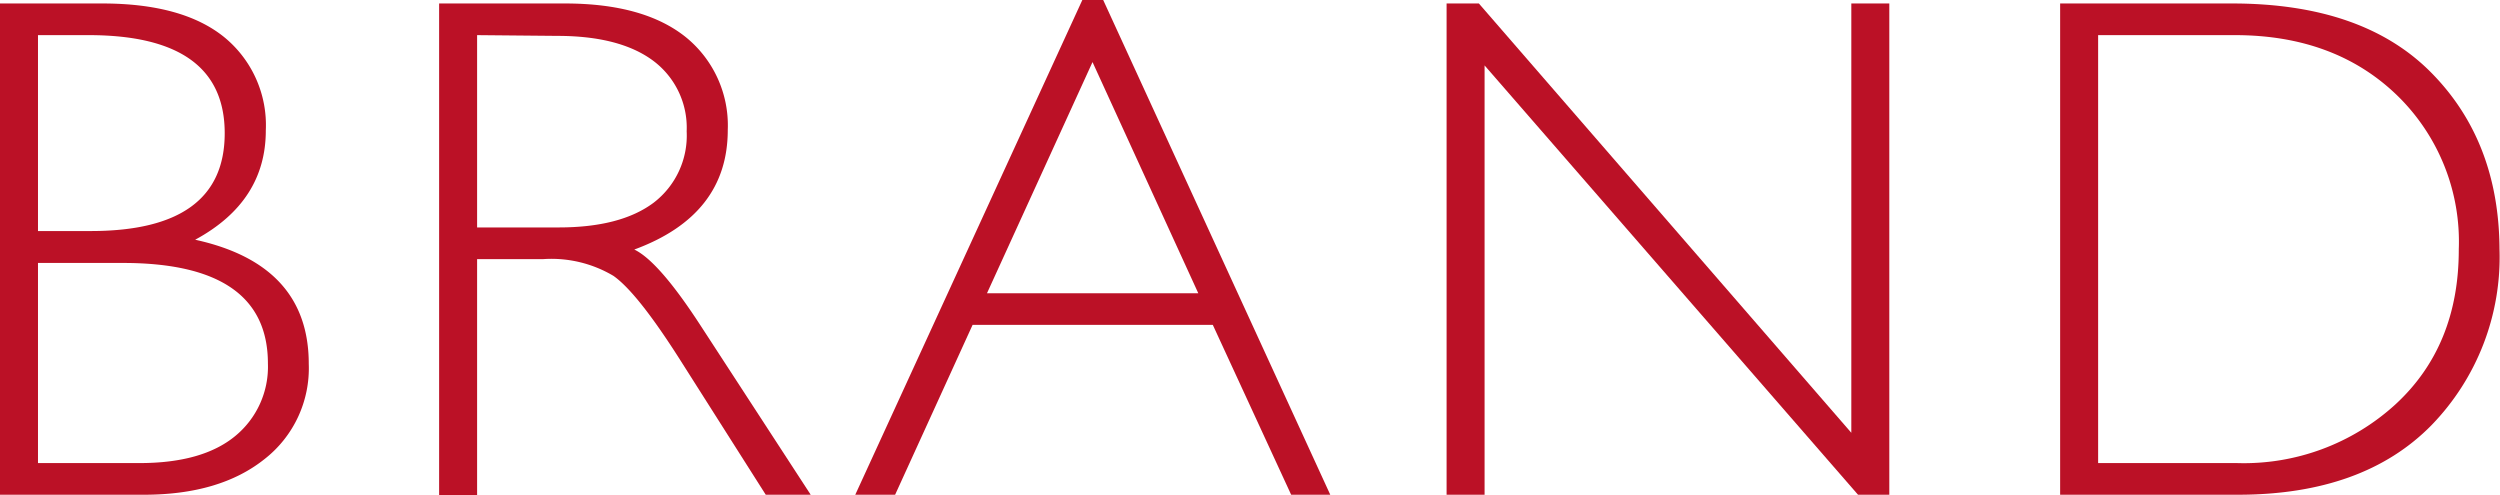 <svg xmlns="http://www.w3.org/2000/svg" viewBox="0 0 201.37 39.85"><defs><style>.cls-1{fill:#bb1126;}</style></defs><title>アセット 2</title><g id="レイヤー_2" data-name="レイヤー 2"><g id="レイヤー_11" data-name="レイヤー 11"><path class="cls-1" d="M0,.28H8.24Q14.72.28,18.07,3a9.15,9.15,0,0,1,3.34,7.51q0,5.72-5.69,8.8,9.15,2,9.15,10A9.28,9.28,0,0,1,21.28,37q-3.59,2.85-9.7,2.85H0ZM3.06,2.83V18.61H7.31q10.79,0,10.79-7.88T7.19,2.83Zm0,18.35V37.3h8.18q5.07,0,7.71-2.18a7.22,7.22,0,0,0,2.63-5.84q0-8.1-11.67-8.1Z"/><path class="cls-1" d="M35.37.28H45.51Q51.87.28,55.25,3a9.15,9.15,0,0,1,3.37,7.47q0,6.86-7.53,9.63,1.95.93,5.26,6L65.3,39.85H61.68L54.79,29q-3.45-5.43-5.38-6.78a9.77,9.77,0,0,0-5.63-1.35H38.43v19H35.37Zm3.06,2.55V18.32H45q5,0,7.66-2a6.81,6.81,0,0,0,2.65-5.74,6.73,6.73,0,0,0-2.7-5.69q-2.69-2-7.73-2Z"/><path class="cls-1" d="M88.86,0l18.29,39.85H104L97.69,26.17H78.34L72.1,39.85H68.89L87.18,0Zm7.66,23.62L88,5,79.5,23.62Z"/><path class="cls-1" d="M152.18.28V39.85h-2.52L119.58,5.27V39.85h-3.06V.28h2.6l30,34.58V.28Z"/><path class="cls-1" d="M165.94.28h13.85q10.5,0,16,5.53t5.54,14.27a19.43,19.43,0,0,1-5.48,14.17q-5.49,5.59-15.56,5.6H165.94ZM169,2.83V37.3h11.16a18.11,18.11,0,0,0,12.78-4.72q5.12-4.71,5.11-12.5a16.42,16.42,0,0,0-5-12.43q-5-4.81-13-4.82Z"/></g></g></svg>